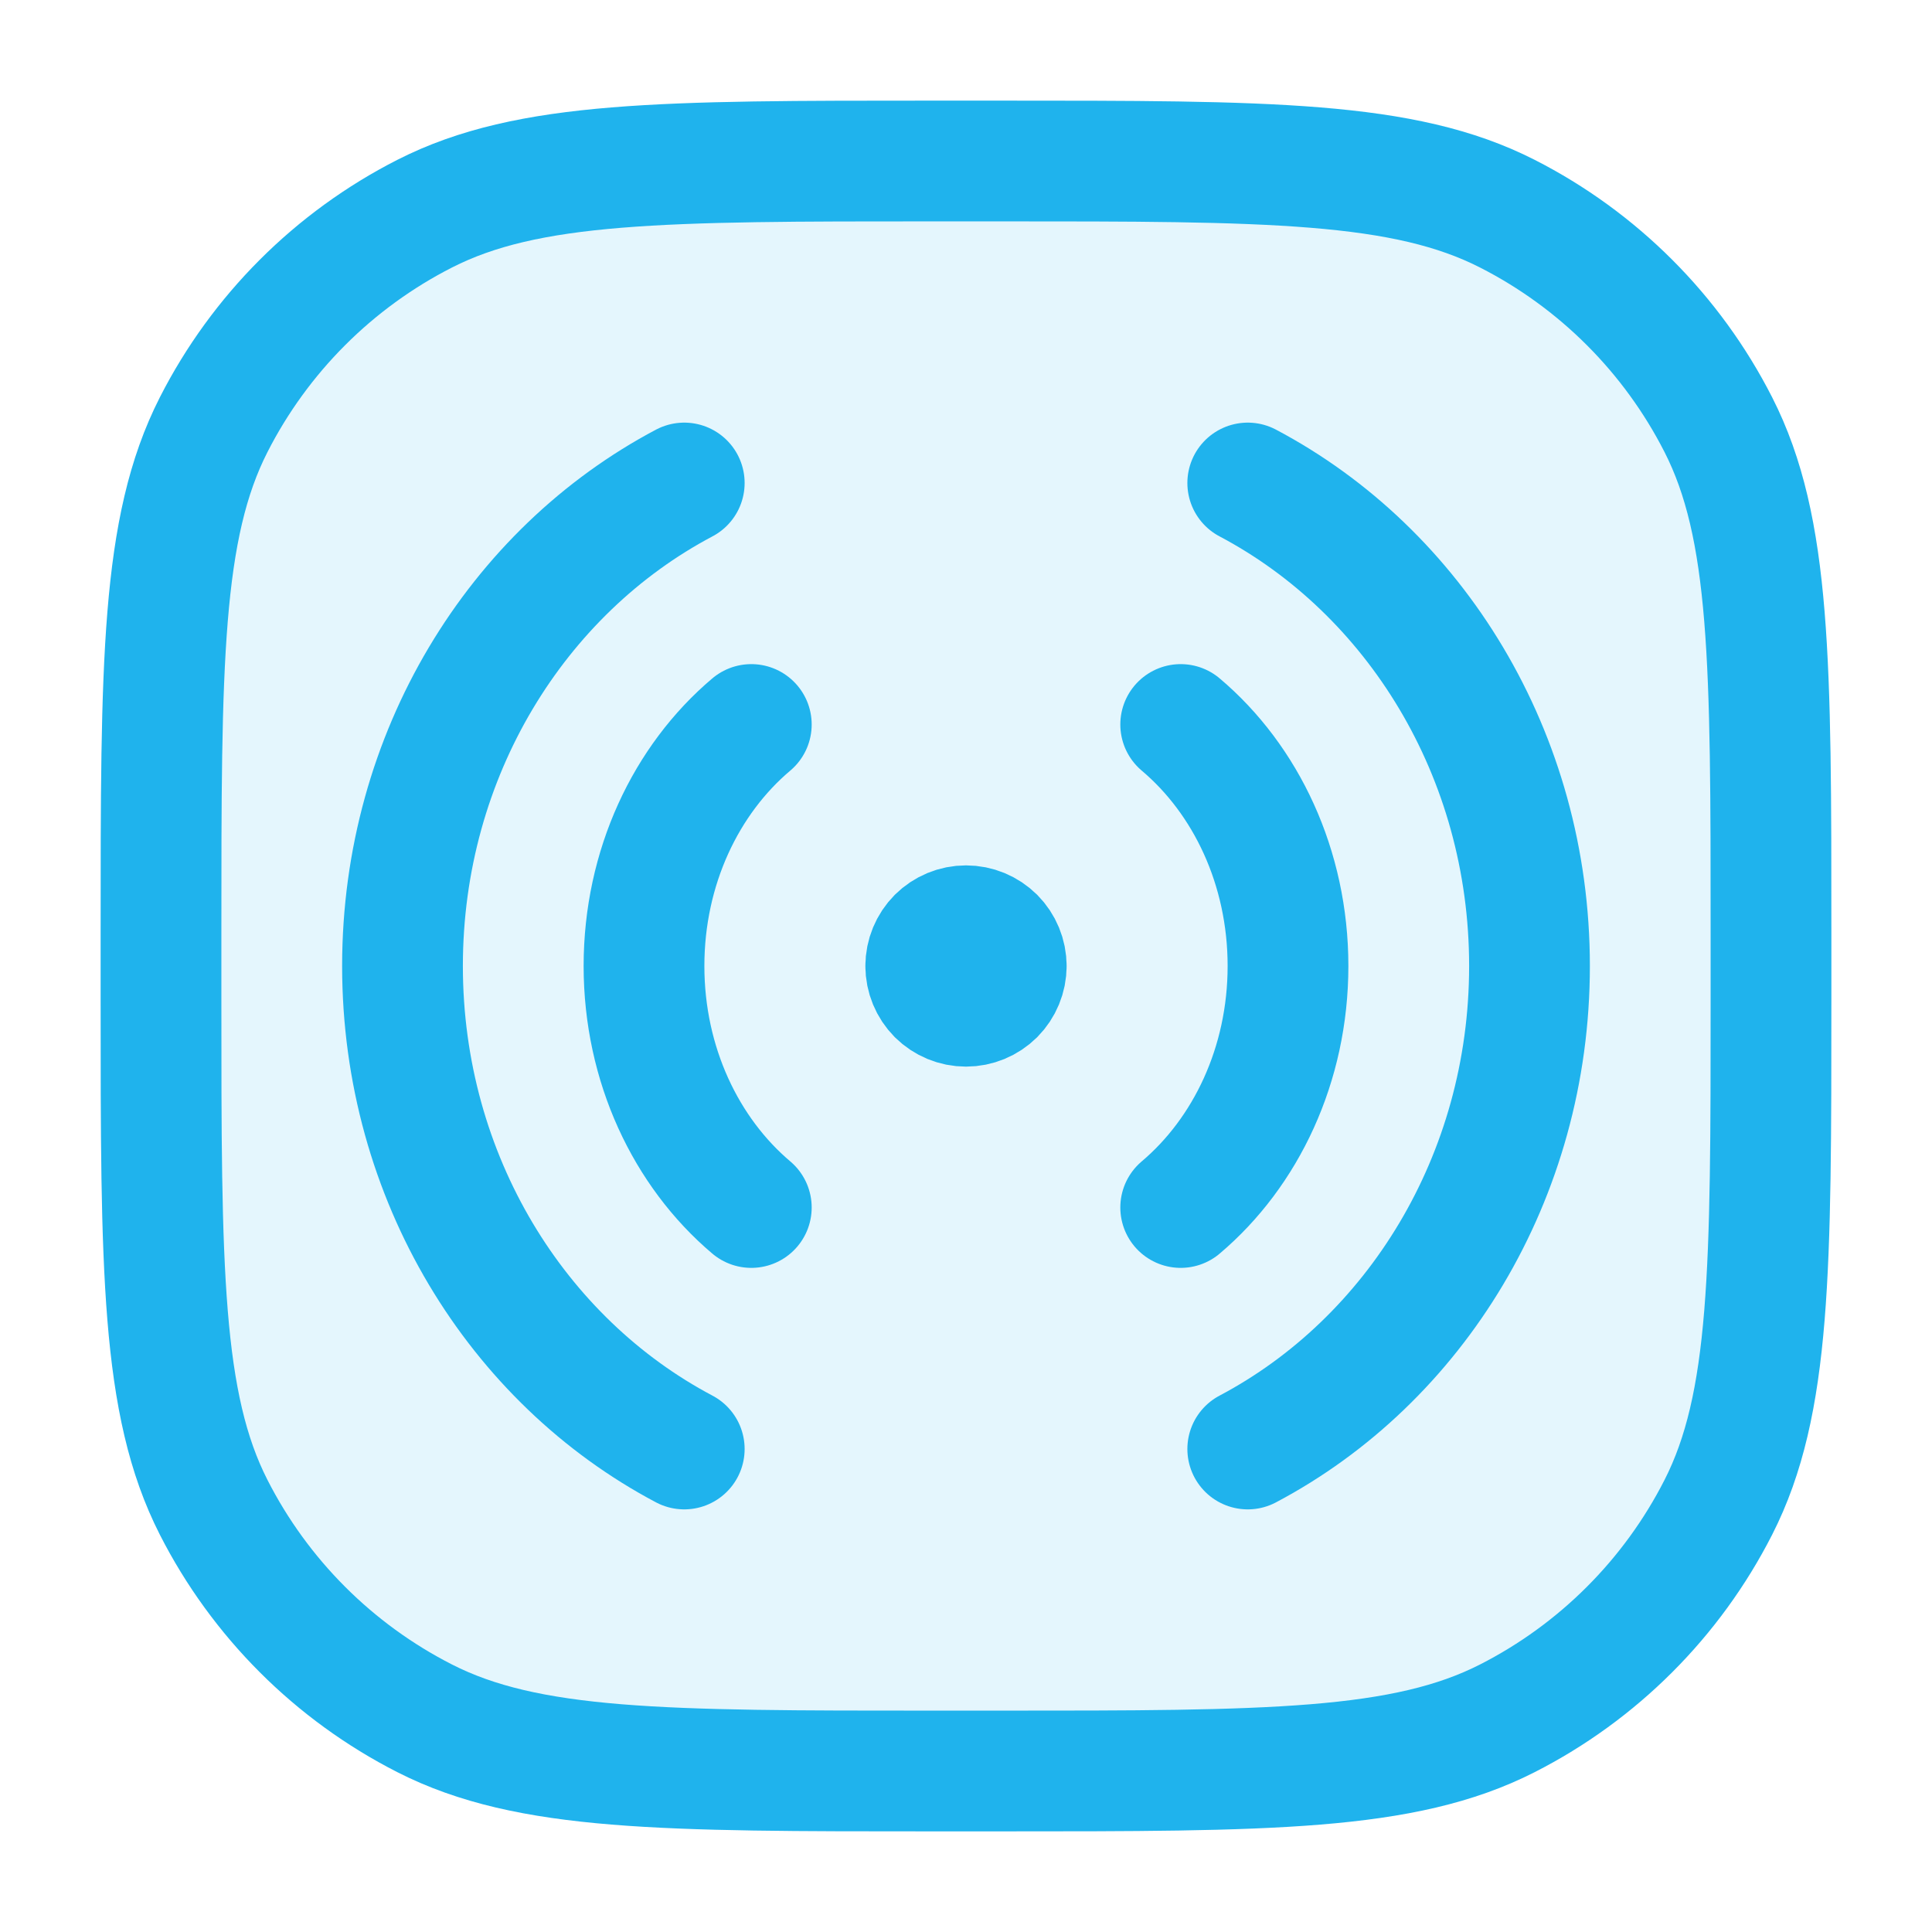<svg width="24" height="24" viewBox="0 0 24 24" fill="none" xmlns="http://www.w3.org/2000/svg">
<path opacity="0.12" d="M16 2H8C4.686 2 2 4.686 2 8V16C2 19.314 4.686 22 8 22H16C19.314 22 22 19.314 22 16V8C22 4.686 19.314 2 16 2Z" fill="#1FB3ED"/>
<path d="M15.5 6C17.574 7.096 19 9.37 19 12C19 14.63 17.574 16.904 15.5 18M8.5 6C6.426 7.096 5 9.37 5 12C5 14.63 6.426 16.904 8.5 18M14.667 9C15.477 9.684 16 10.773 16 12C16 13.227 15.476 14.316 14.667 15M9.333 9C8.523 9.684 8 10.773 8 12C8 13.227 8.524 14.316 9.333 15M12.5 12C12.5 12.133 12.447 12.26 12.354 12.354C12.26 12.447 12.133 12.5 12 12.5C11.867 12.5 11.74 12.447 11.646 12.354C11.553 12.26 11.5 12.133 11.5 12M12.5 12C12.5 11.867 12.447 11.74 12.354 11.646C12.26 11.553 12.133 11.5 12 11.5C11.867 11.5 11.74 11.553 11.646 11.646C11.553 11.74 11.5 11.867 11.5 12M12.5 12H11.5M11.6 22H12.4C15.76 22 17.44 22 18.724 21.346C19.853 20.771 20.771 19.853 21.346 18.724C22 17.44 22 15.76 22 12.4V11.6C22 8.24 22 6.56 21.346 5.276C20.771 4.147 19.853 3.229 18.724 2.654C17.44 2 15.76 2 12.4 2H11.6C8.24 2 6.56 2 5.276 2.654C4.147 3.229 3.229 4.147 2.654 5.276C2 6.56 2 8.24 2 11.6V12.4C2 15.76 2 17.44 2.654 18.724C3.229 19.853 4.147 20.771 5.276 21.346C6.56 22 8.24 22 11.6 22Z" stroke="#1FB3ED" stroke-width="1.5" stroke-linecap="round" stroke-linejoin="round"/>
</svg>
